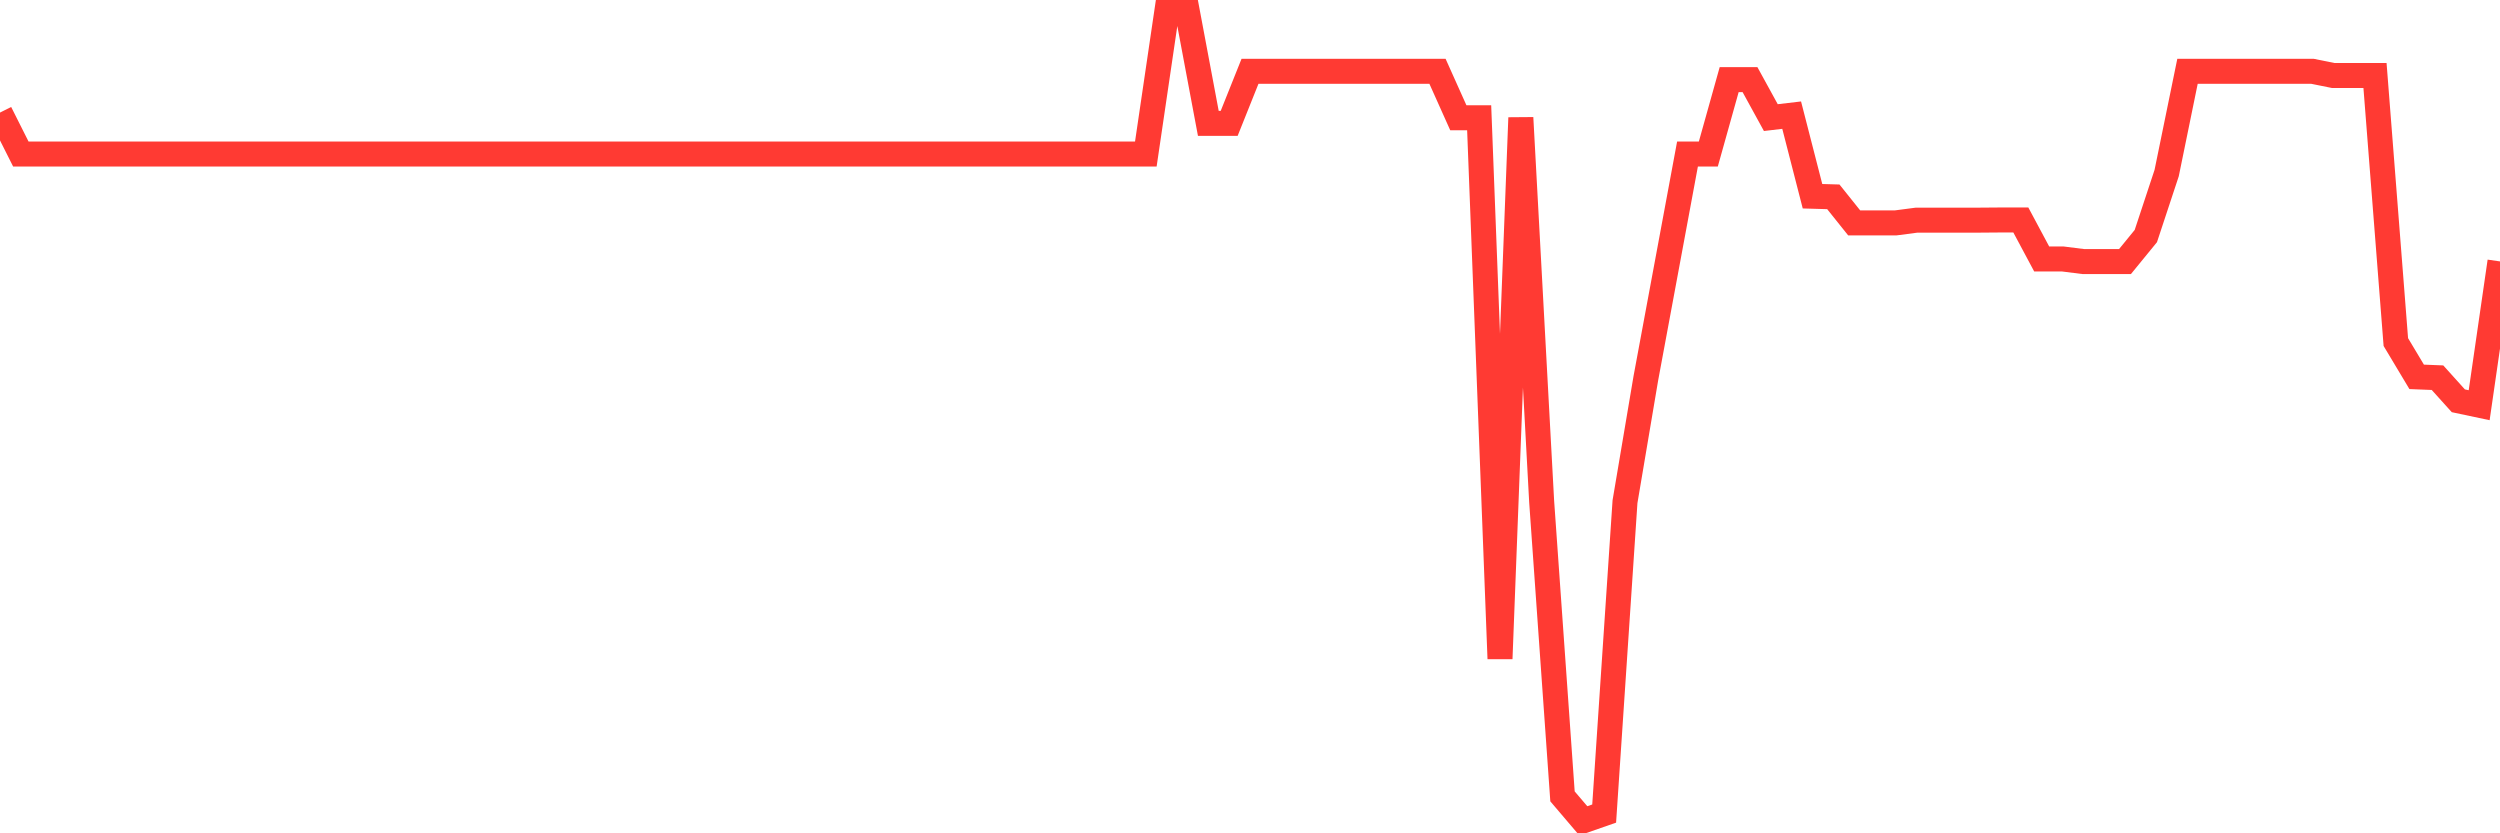 <svg
  xmlns="http://www.w3.org/2000/svg"
  xmlns:xlink="http://www.w3.org/1999/xlink"
  width="120"
  height="40"
  viewBox="0 0 120 40"
  preserveAspectRatio="none"
>
  <polyline
    points="0,5.404 1,7.393 2,7.393 3,7.393 4,7.393 5,7.393 6,7.393 7,7.393 8,7.393 9,7.393 10,7.393 11,7.393 12,7.393 13,7.393 14,7.393 15,7.393 16,7.393 17,7.393 18,7.393 19,7.393 20,7.393 21,7.393 22,7.393 23,7.393 24,7.393 25,7.393 26,7.393 27,7.393 28,7.393 29,7.393 30,7.393 31,7.393 32,7.393 33,7.393 34,7.393 35,7.393 36,7.393 37,7.393 38,7.393 39,7.393 40,7.393 41,7.393 42,7.393 43,7.393 44,7.393 45,7.393 46,7.393 47,7.393 48,7.393 49,7.393 50,7.393 51,7.393 52,7.393 53,7.393 54,7.393 55,7.393 56,0.6 57,0.6 58,5.923 59,5.923 60,3.423 61,3.423 62,3.423 63,3.423 64,3.423 65,3.423 66,3.423 67,3.423 68,3.423 69,3.423 70,5.653 71,5.653 72,31.617 73,5.651 74,24.081 75,38.226 76,39.4 77,39.051 78,24.081 79,18.159 80,12.776 81,7.393 82,7.393 83,3.822 84,3.822 85,5.645 86,5.527 87,9.419 88,9.448 89,10.698 90,10.698 91,10.698 92,10.567 93,10.567 94,10.567 95,10.567 96,10.559 97,10.559 98,12.429 99,12.429 100,12.555 101,12.555 102,12.555 103,11.331 104,8.306 105,3.423 106,3.423 107,3.423 108,3.423 109,3.423 110,3.423 111,3.423 112,3.625 113,3.625 114,3.625 115,16.419 116,18.089 117,18.129 118,19.238 119,19.45 120,12.548"
    fill="none"
    stroke="#ff3a33"
    stroke-width="1.2"
  >
  </polyline>
</svg>